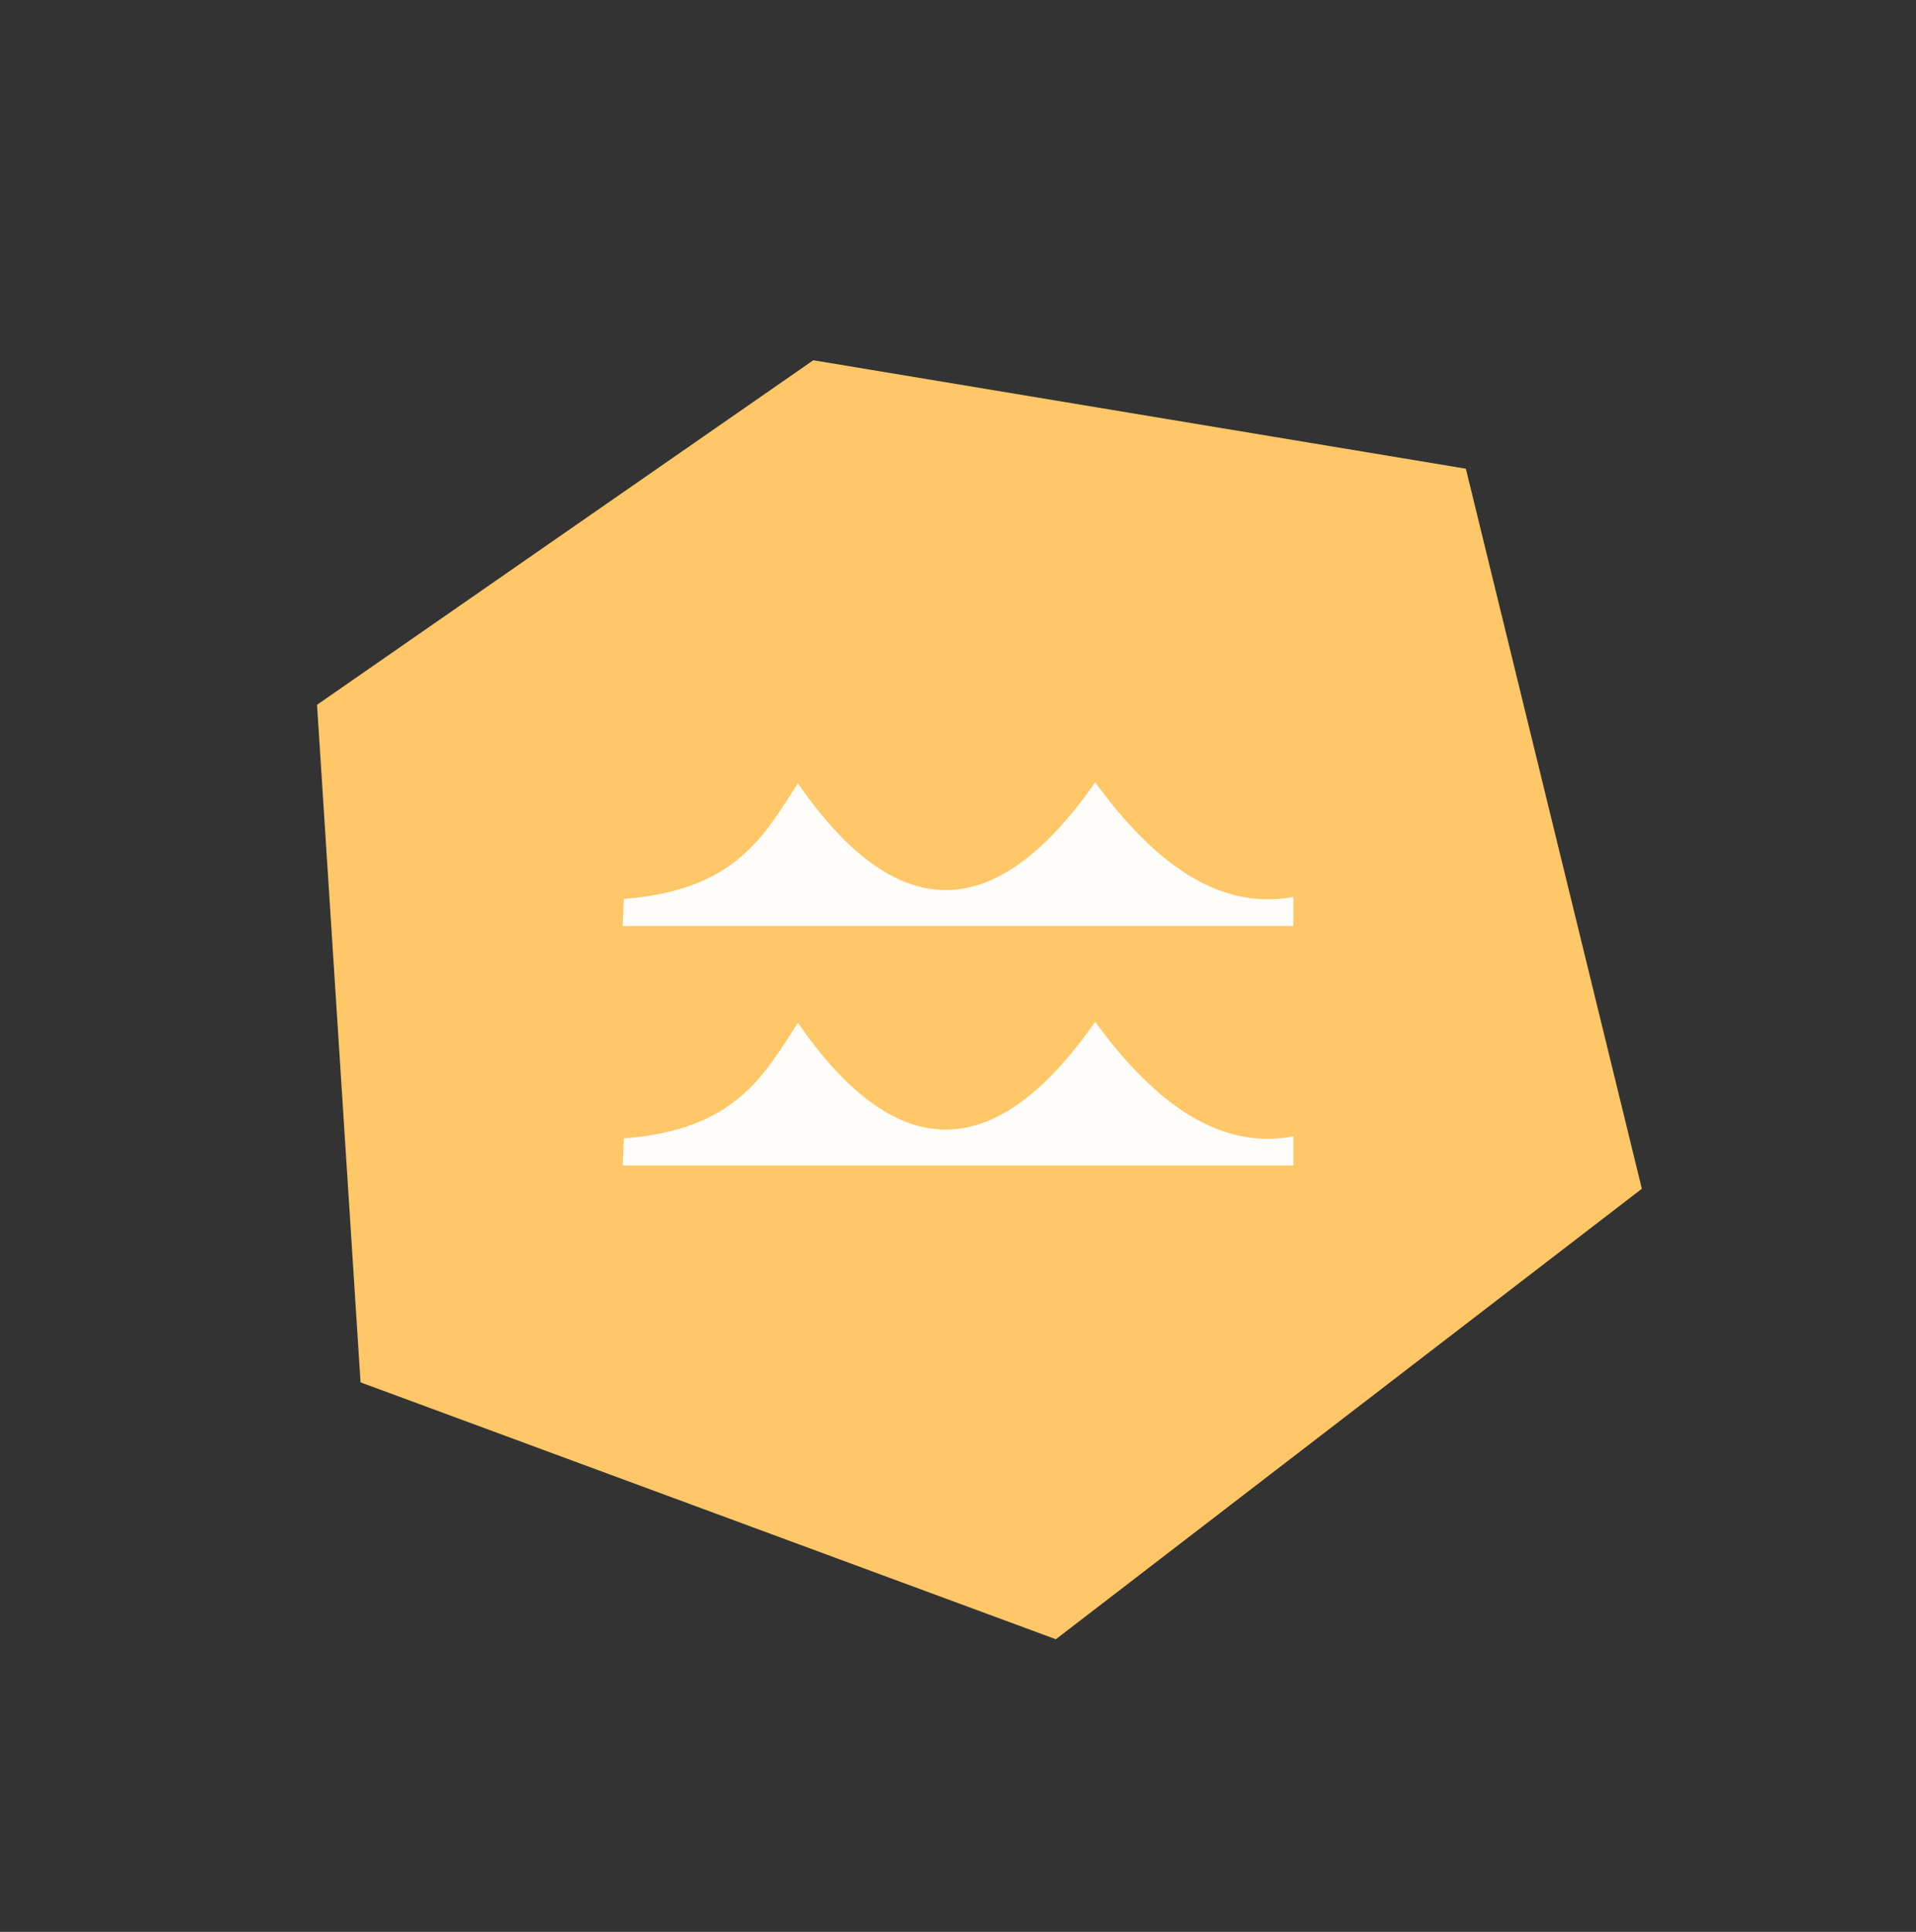 <svg width="120" height="121" viewBox="0 0 120 121" fill="none" xmlns="http://www.w3.org/2000/svg">
<rect x="0" y="0" width="120" height="121" fill="#333333" stroke="none"/>
<path d="M19.856 44.144L22.582 86.582L66.128 102.672L102.83 74.456L91.807 29.357L50.939 22.564L19.856 44.144Z" fill="#FFC767"/>
<path opacity="0.966" d="M49.977 49.066C55.919 57.662 62.103 58.31 68.591 49C72.39 54.217 76.475 57.038 81 56.174V58H39L39.069 56.304C46.123 55.759 47.85 52.303 49.977 49.066Z" fill="white"/>
<path opacity="0.966" d="M49.977 64.066C55.919 72.662 62.103 73.31 68.591 64C72.39 69.217 76.475 72.037 81 71.174V73H39L39.069 71.304C46.123 70.759 47.85 67.303 49.977 64.066Z" fill="white"/>
</svg>

